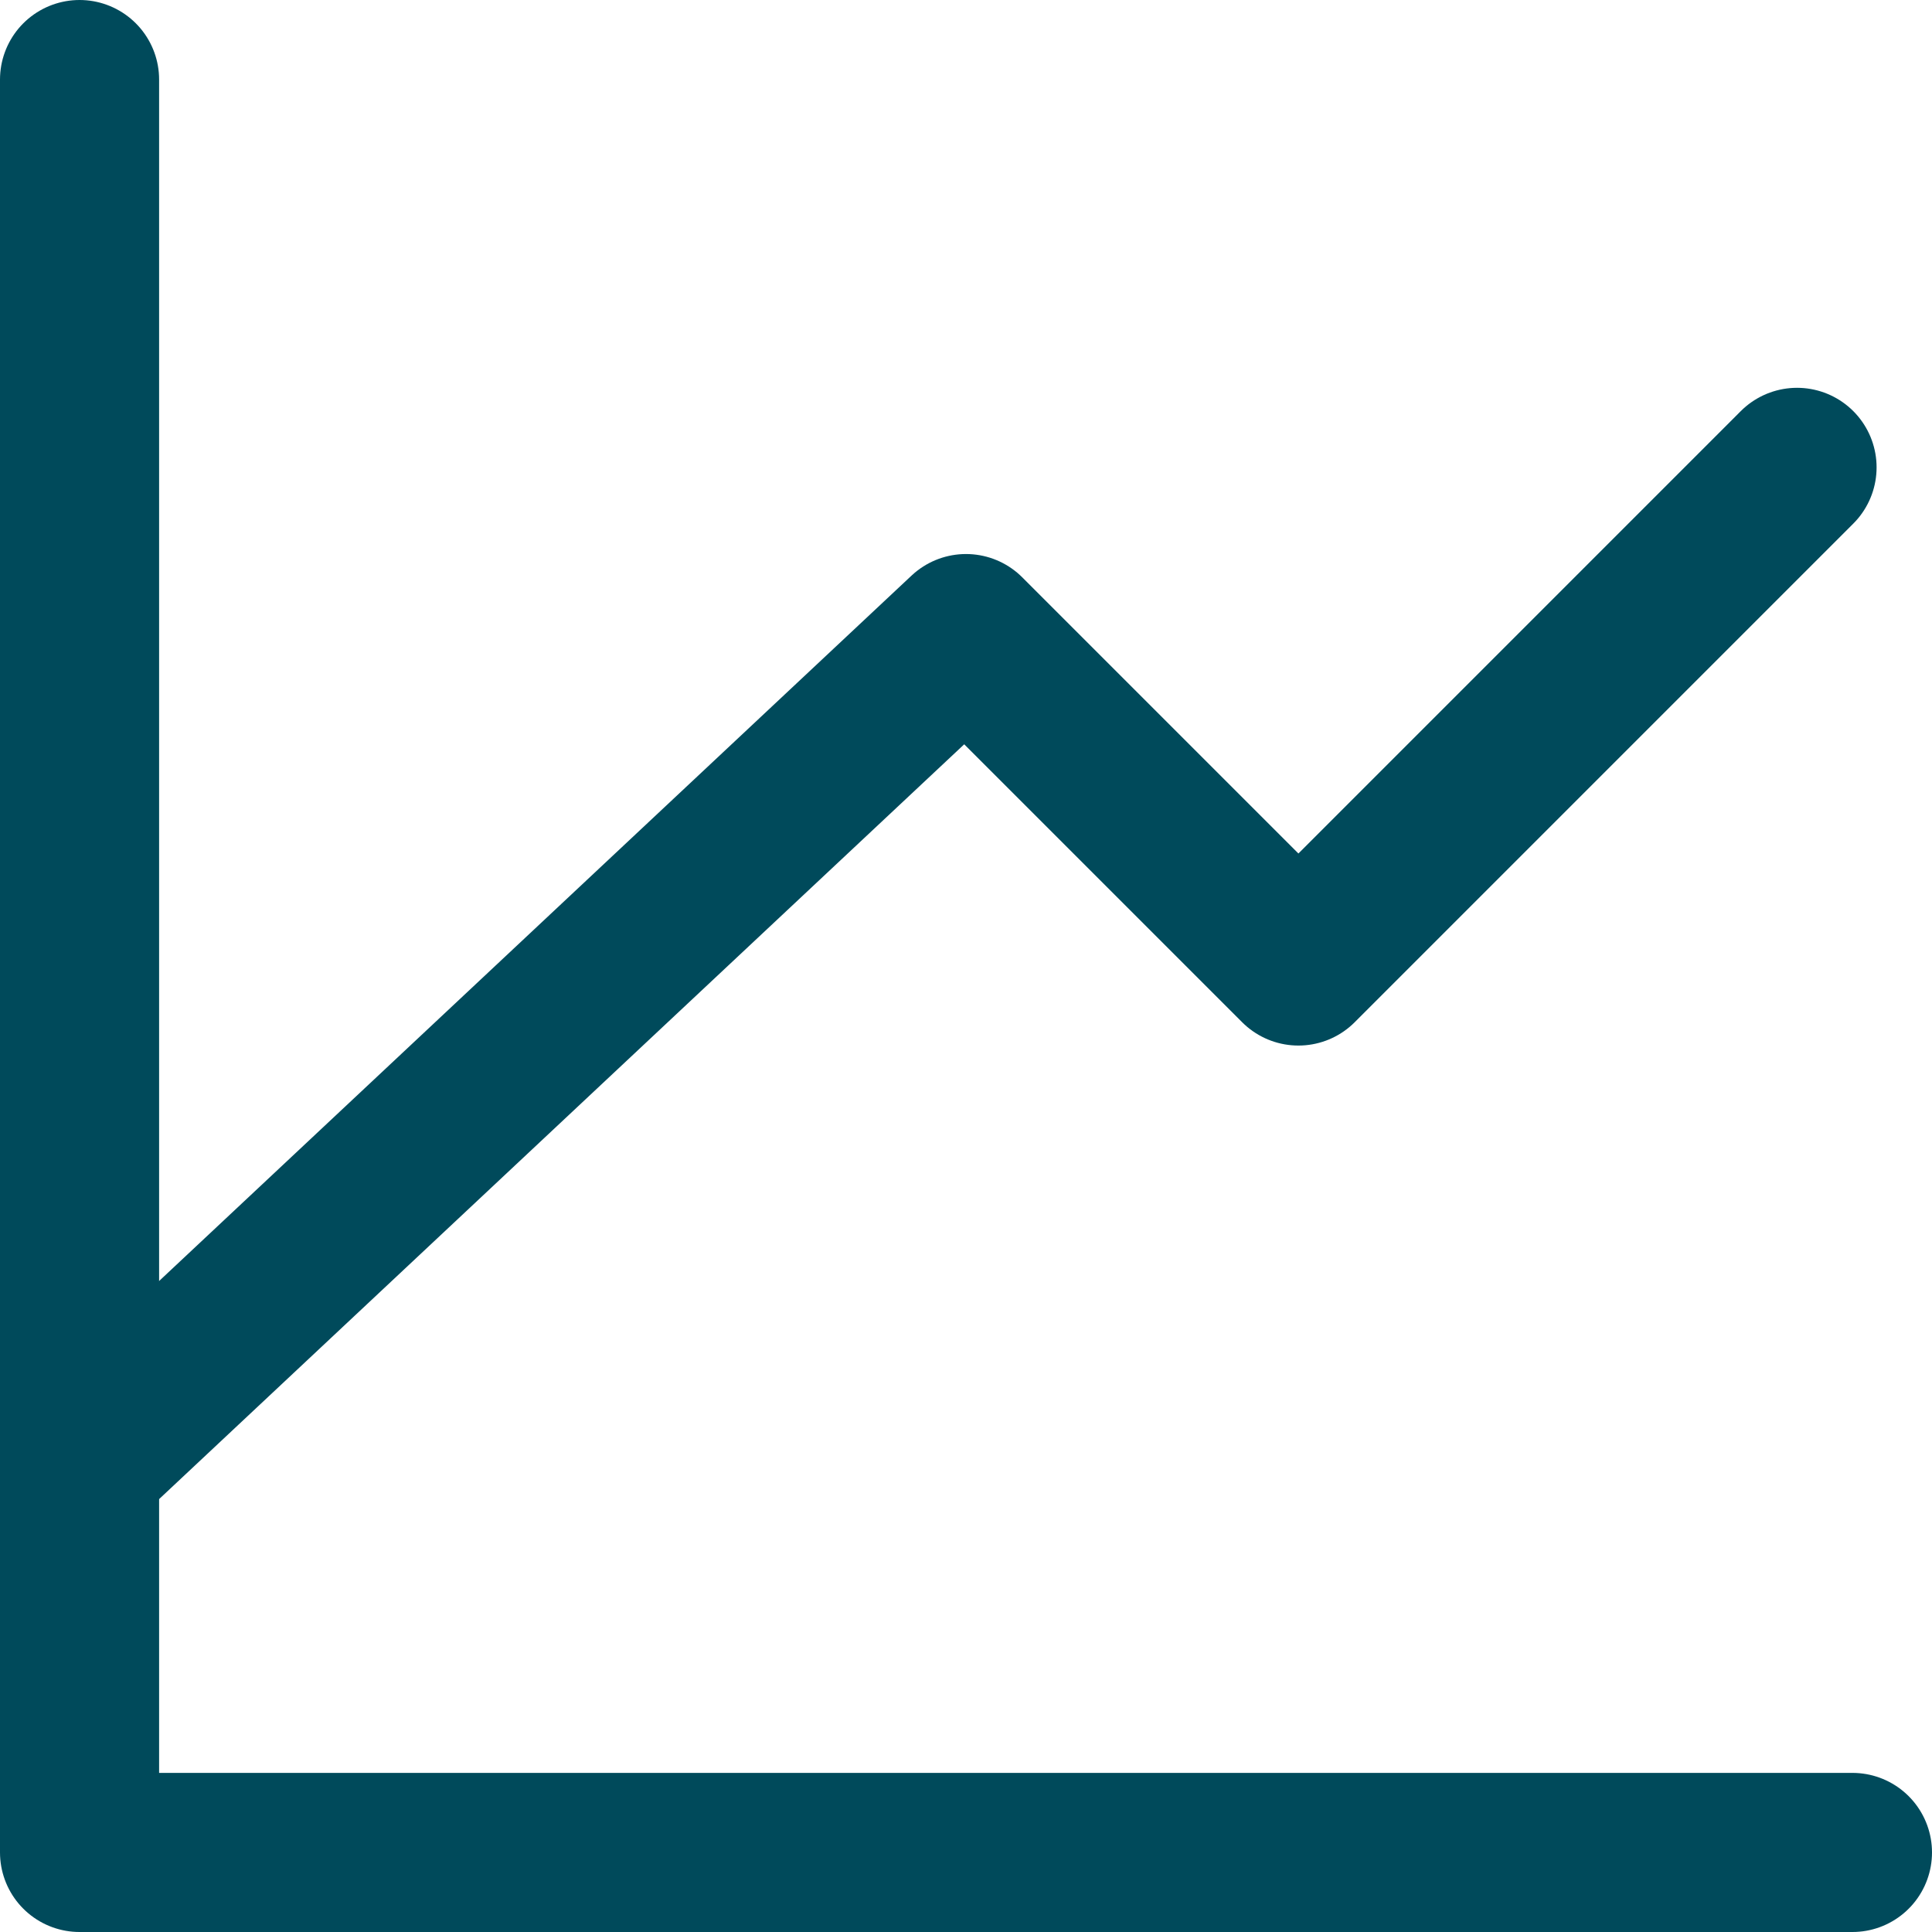 <svg width="85" height="85" viewBox="0 0 85 85" fill="none" xmlns="http://www.w3.org/2000/svg">
<path d="M81.5 81.5H3.5V3.5" stroke="#004A5B" stroke-width="7" stroke-linecap="round" stroke-linejoin="round"/>
<path d="M3.5 64.438L42.5 27.875L57.125 42.5L79.062 20.562" stroke="#004A5B" stroke-width="7" stroke-linecap="round" stroke-linejoin="round"/>
</svg>
